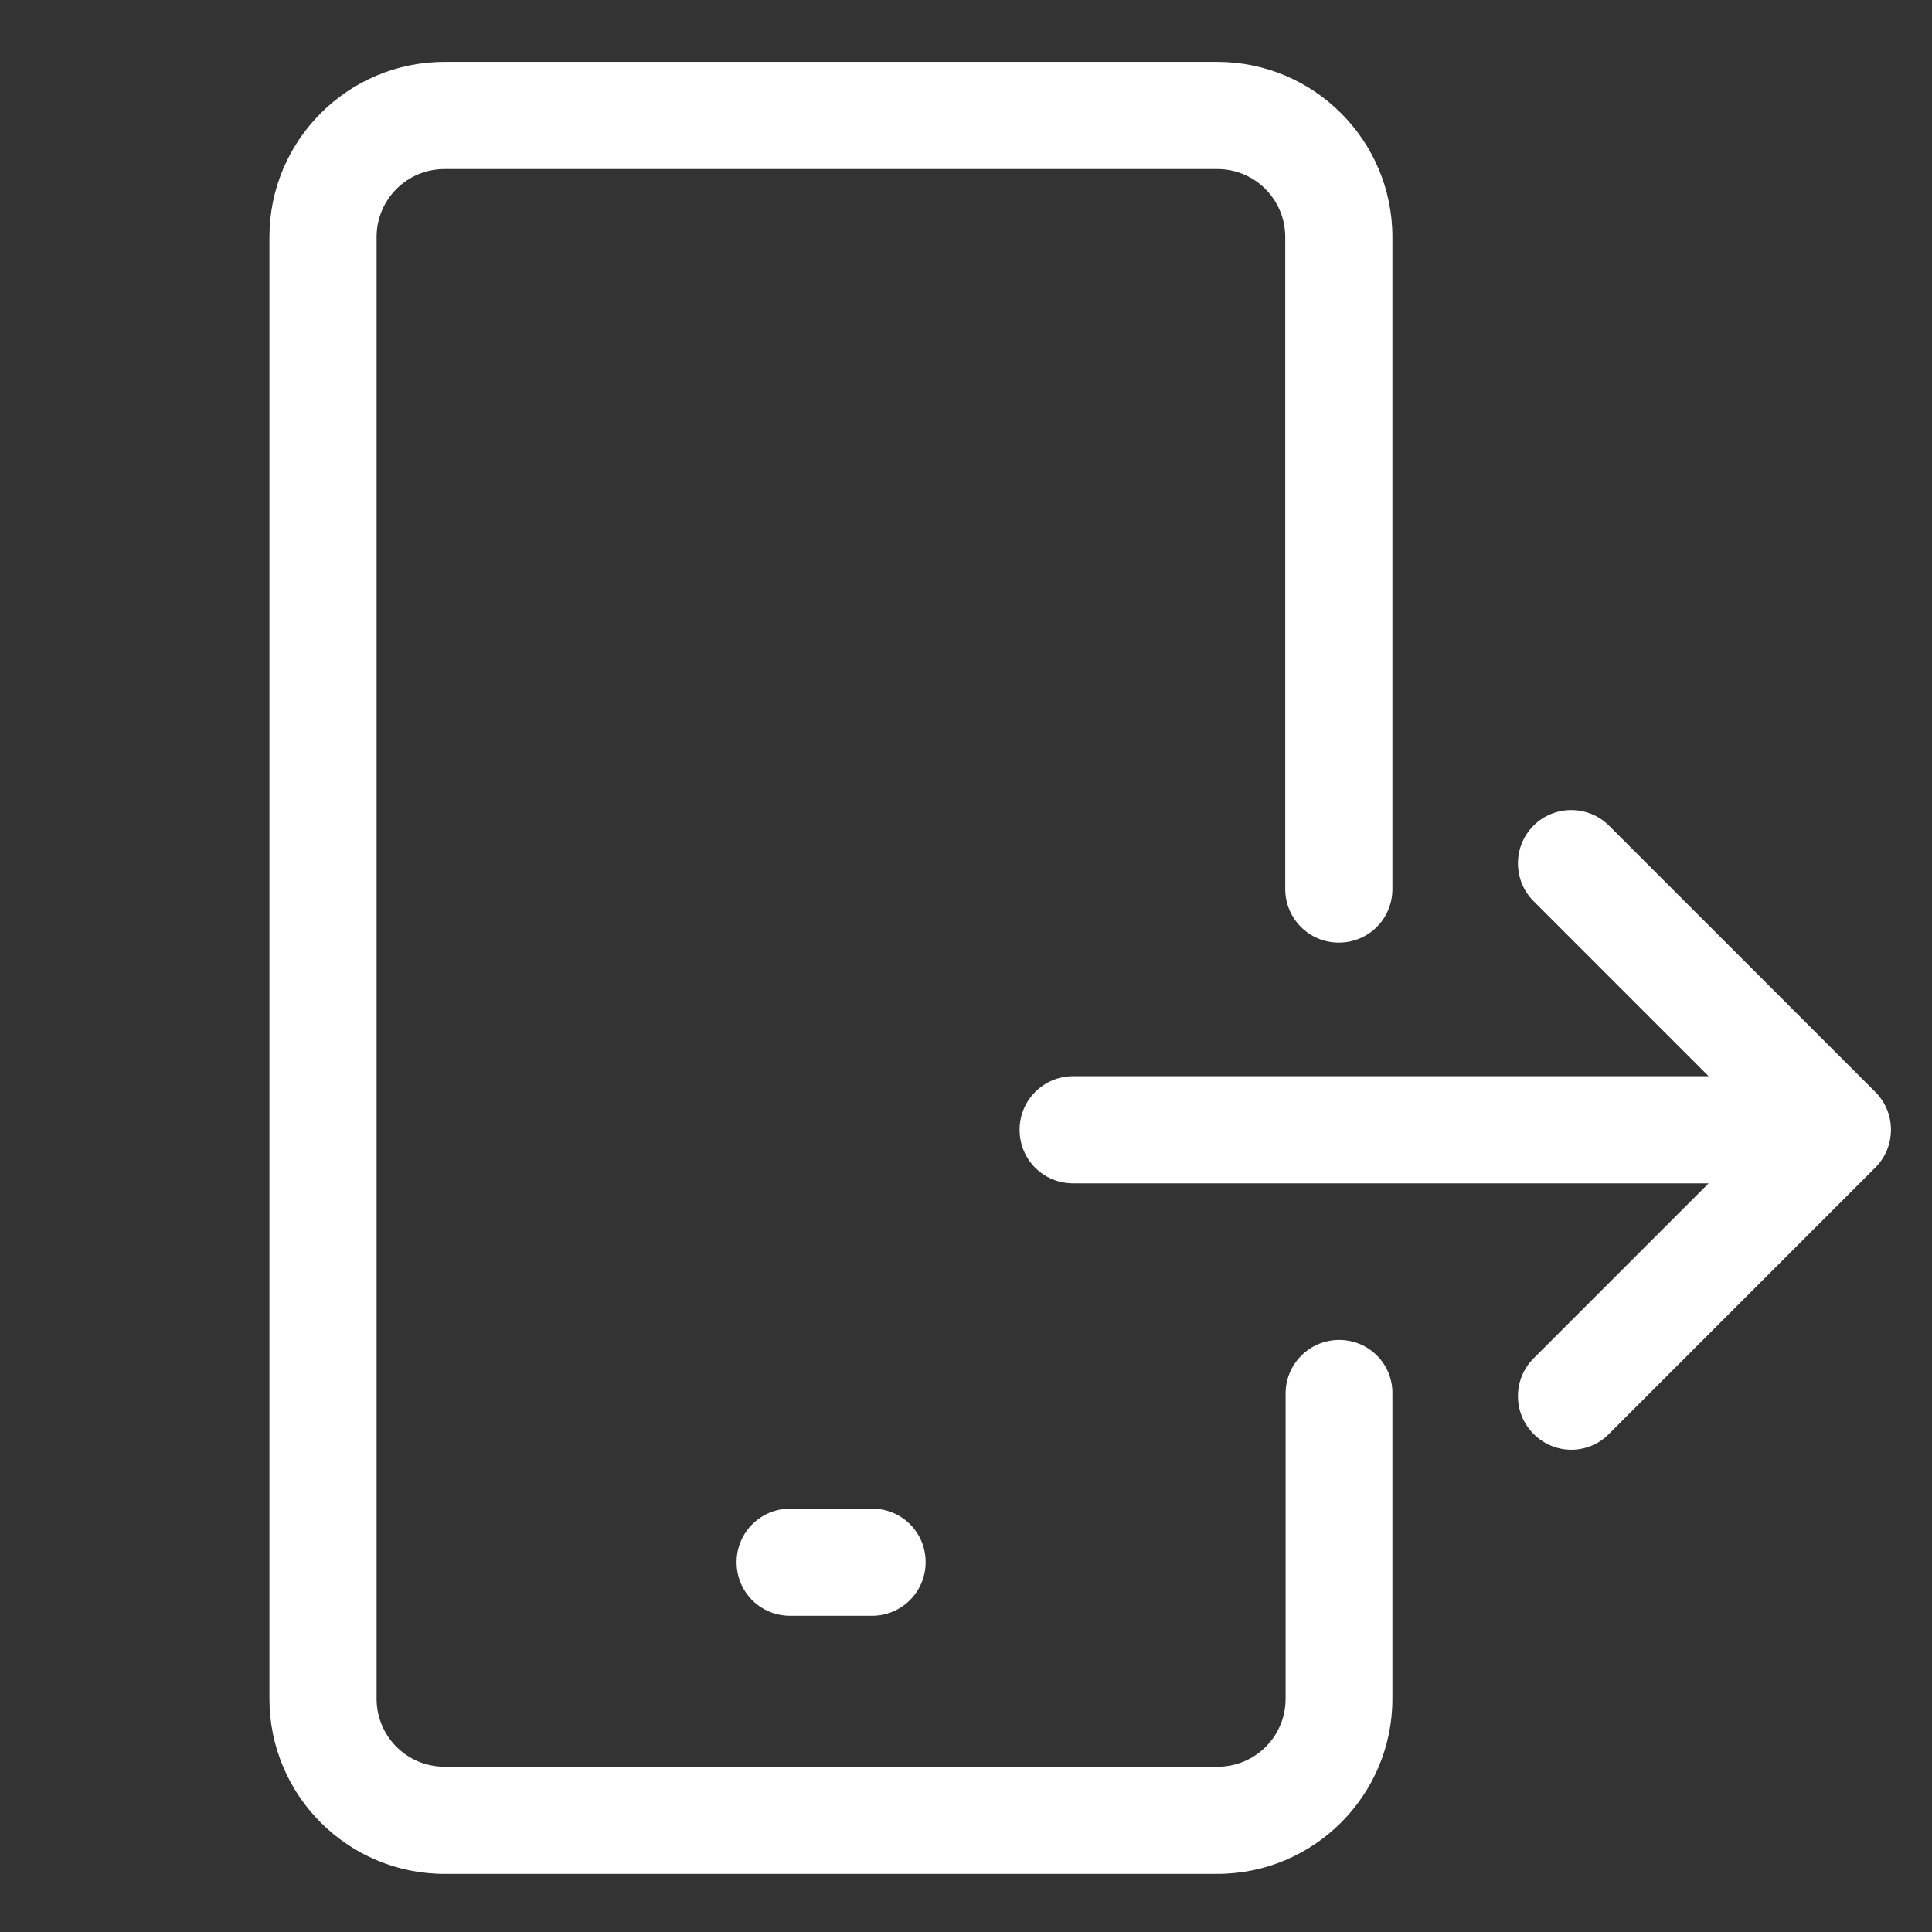 <?xml version="1.0" encoding="utf-8"?>
<!-- Generator: Adobe Illustrator 24.1.3, SVG Export Plug-In . SVG Version: 6.00 Build 0)  -->
<svg version="1.1" id="Layer_1" xmlns="http://www.w3.org/2000/svg" xmlns:xlink="http://www.w3.org/1999/xlink" x="0px" y="0px"
	 viewBox="0 0 512 512" style="enable-background:new 0 0 512 512;" xml:space="preserve">
<rect x="0" y="0" width="512" height="512" fill="#333333" stroke="none"/>
<style type="text/css">
	.st0{fill:#FFFFFF;}
</style>
<path class="st0" d="M209.4,399.8c-7.8,0-14.2,6.3-14.2,14.2s6.3,14.2,14.2,14.2h21.7c7.8,0,14.2-6.3,14.2-14.2s-6.3-14.2-14.2-14.2
	H209.4z"/>
<path class="st0" d="M354.9,355.1c-7.8,0-14.2,6.3-14.2,14.2v80.9c0,10-8.1,18-18,18H117.8c-10,0-18-8.1-18-18V62.8
	c0-10,8.1-18,18-18h204.8c10,0,18,8.1,18,18v172.8c0,7.8,6.3,14.2,14.2,14.2s14.2-6.3,14.2-14.2V62.8c0-25.6-20.8-46.4-46.4-46.4
	H117.8c-25.6,0-46.4,20.8-46.4,46.4v387.4c0,25.6,20.8,46.4,46.4,46.4h204.8c25.6,0,46.4-20.8,46.4-46.4v-80.9
	C369.1,361.4,362.7,355.1,354.9,355.1z"/>
<path class="st0" d="M426.4,218.8c-5.5-5.5-14.5-5.5-20,0s-5.5,14.5,0,20l46.4,46.4H284.4c-7.8,0-14.2,6.3-14.2,14.2
	s6.3,14.2,14.2,14.2h168.4l-46.4,46.4c-5.5,5.5-5.5,14.5,0,20c2.8,2.8,6.4,4.2,10,4.2s7.3-1.4,10-4.2l70.6-70.6
	c5.5-5.5,5.5-14.5,0-20L426.4,218.8z"/>
</svg>
